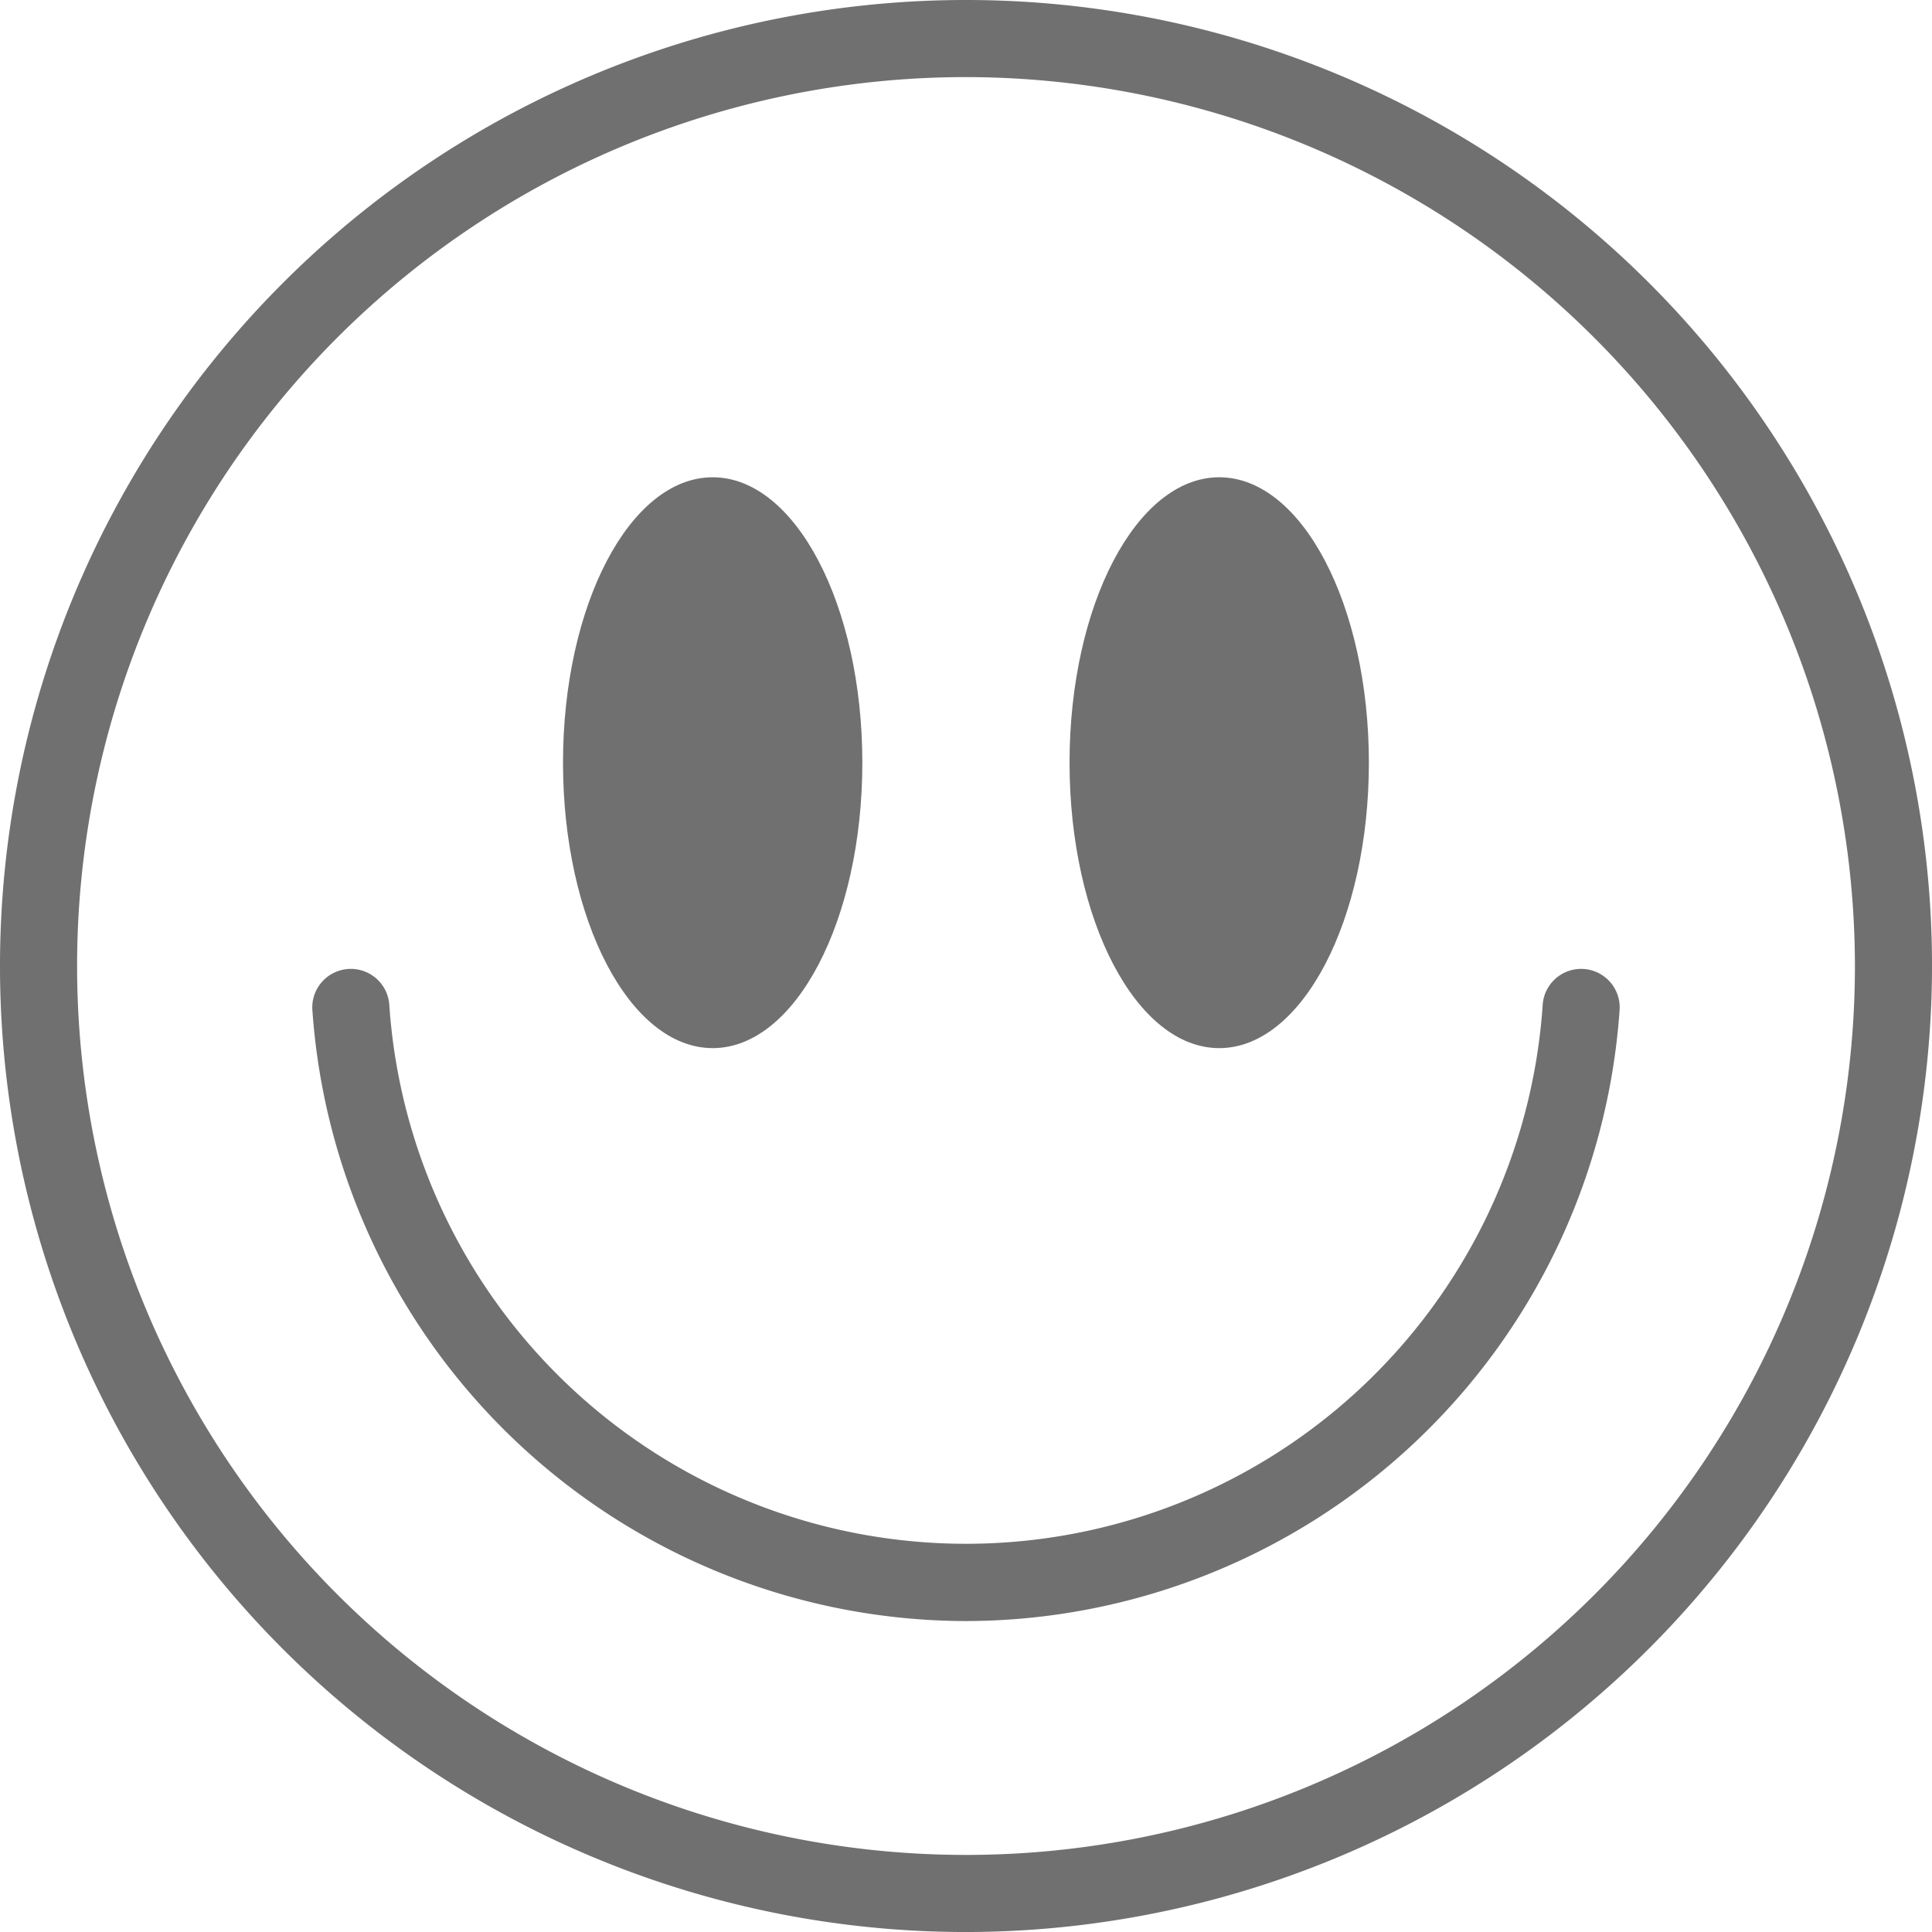 <svg id="Group_692" data-name="Group 692" xmlns="http://www.w3.org/2000/svg" width="85.199" height="85.199" viewBox="0 0 85.199 85.199">
  <g id="Group_688" data-name="Group 688" transform="translate(0)">
    <path id="Path_7812" data-name="Path 7812" d="M80.037,85.2a42.6,42.6,0,1,1,42.6-42.6,42.648,42.648,0,0,1-42.6,42.6m0-81.8a39.2,39.2,0,1,0,39.2,39.2,39.244,39.244,0,0,0-39.2-39.2" transform="translate(-37.437)" fill="#707070"/>
    <path id="Path_7813" data-name="Path 7813" d="M91.6,107.385A28.952,28.952,0,0,1,62.78,80.463a1.7,1.7,0,1,1,3.392-.228,25.49,25.49,0,0,0,50.86,0,1.7,1.7,0,1,1,3.392.228A28.952,28.952,0,0,1,91.6,107.385" transform="translate(-49.003 -35.898)" fill="#707070"/>
    <path id="Path_7814" data-name="Path 7814" d="M96.318,51.307c0,6.952-2.954,12.587-6.6,12.587s-6.6-5.636-6.6-12.587,2.954-12.587,6.6-12.587,6.6,5.636,6.6,12.587" transform="translate(-58.29 -17.673)" fill="#707070"/>
    <path id="Path_7815" data-name="Path 7815" d="M137.413,51.307c0,6.952-2.954,12.587-6.6,12.587s-6.6-5.636-6.6-12.587,2.954-12.587,6.6-12.587,6.6,5.636,6.6,12.587" transform="translate(-77.047 -17.673)" fill="#707070"/>
  </g>
</svg>
